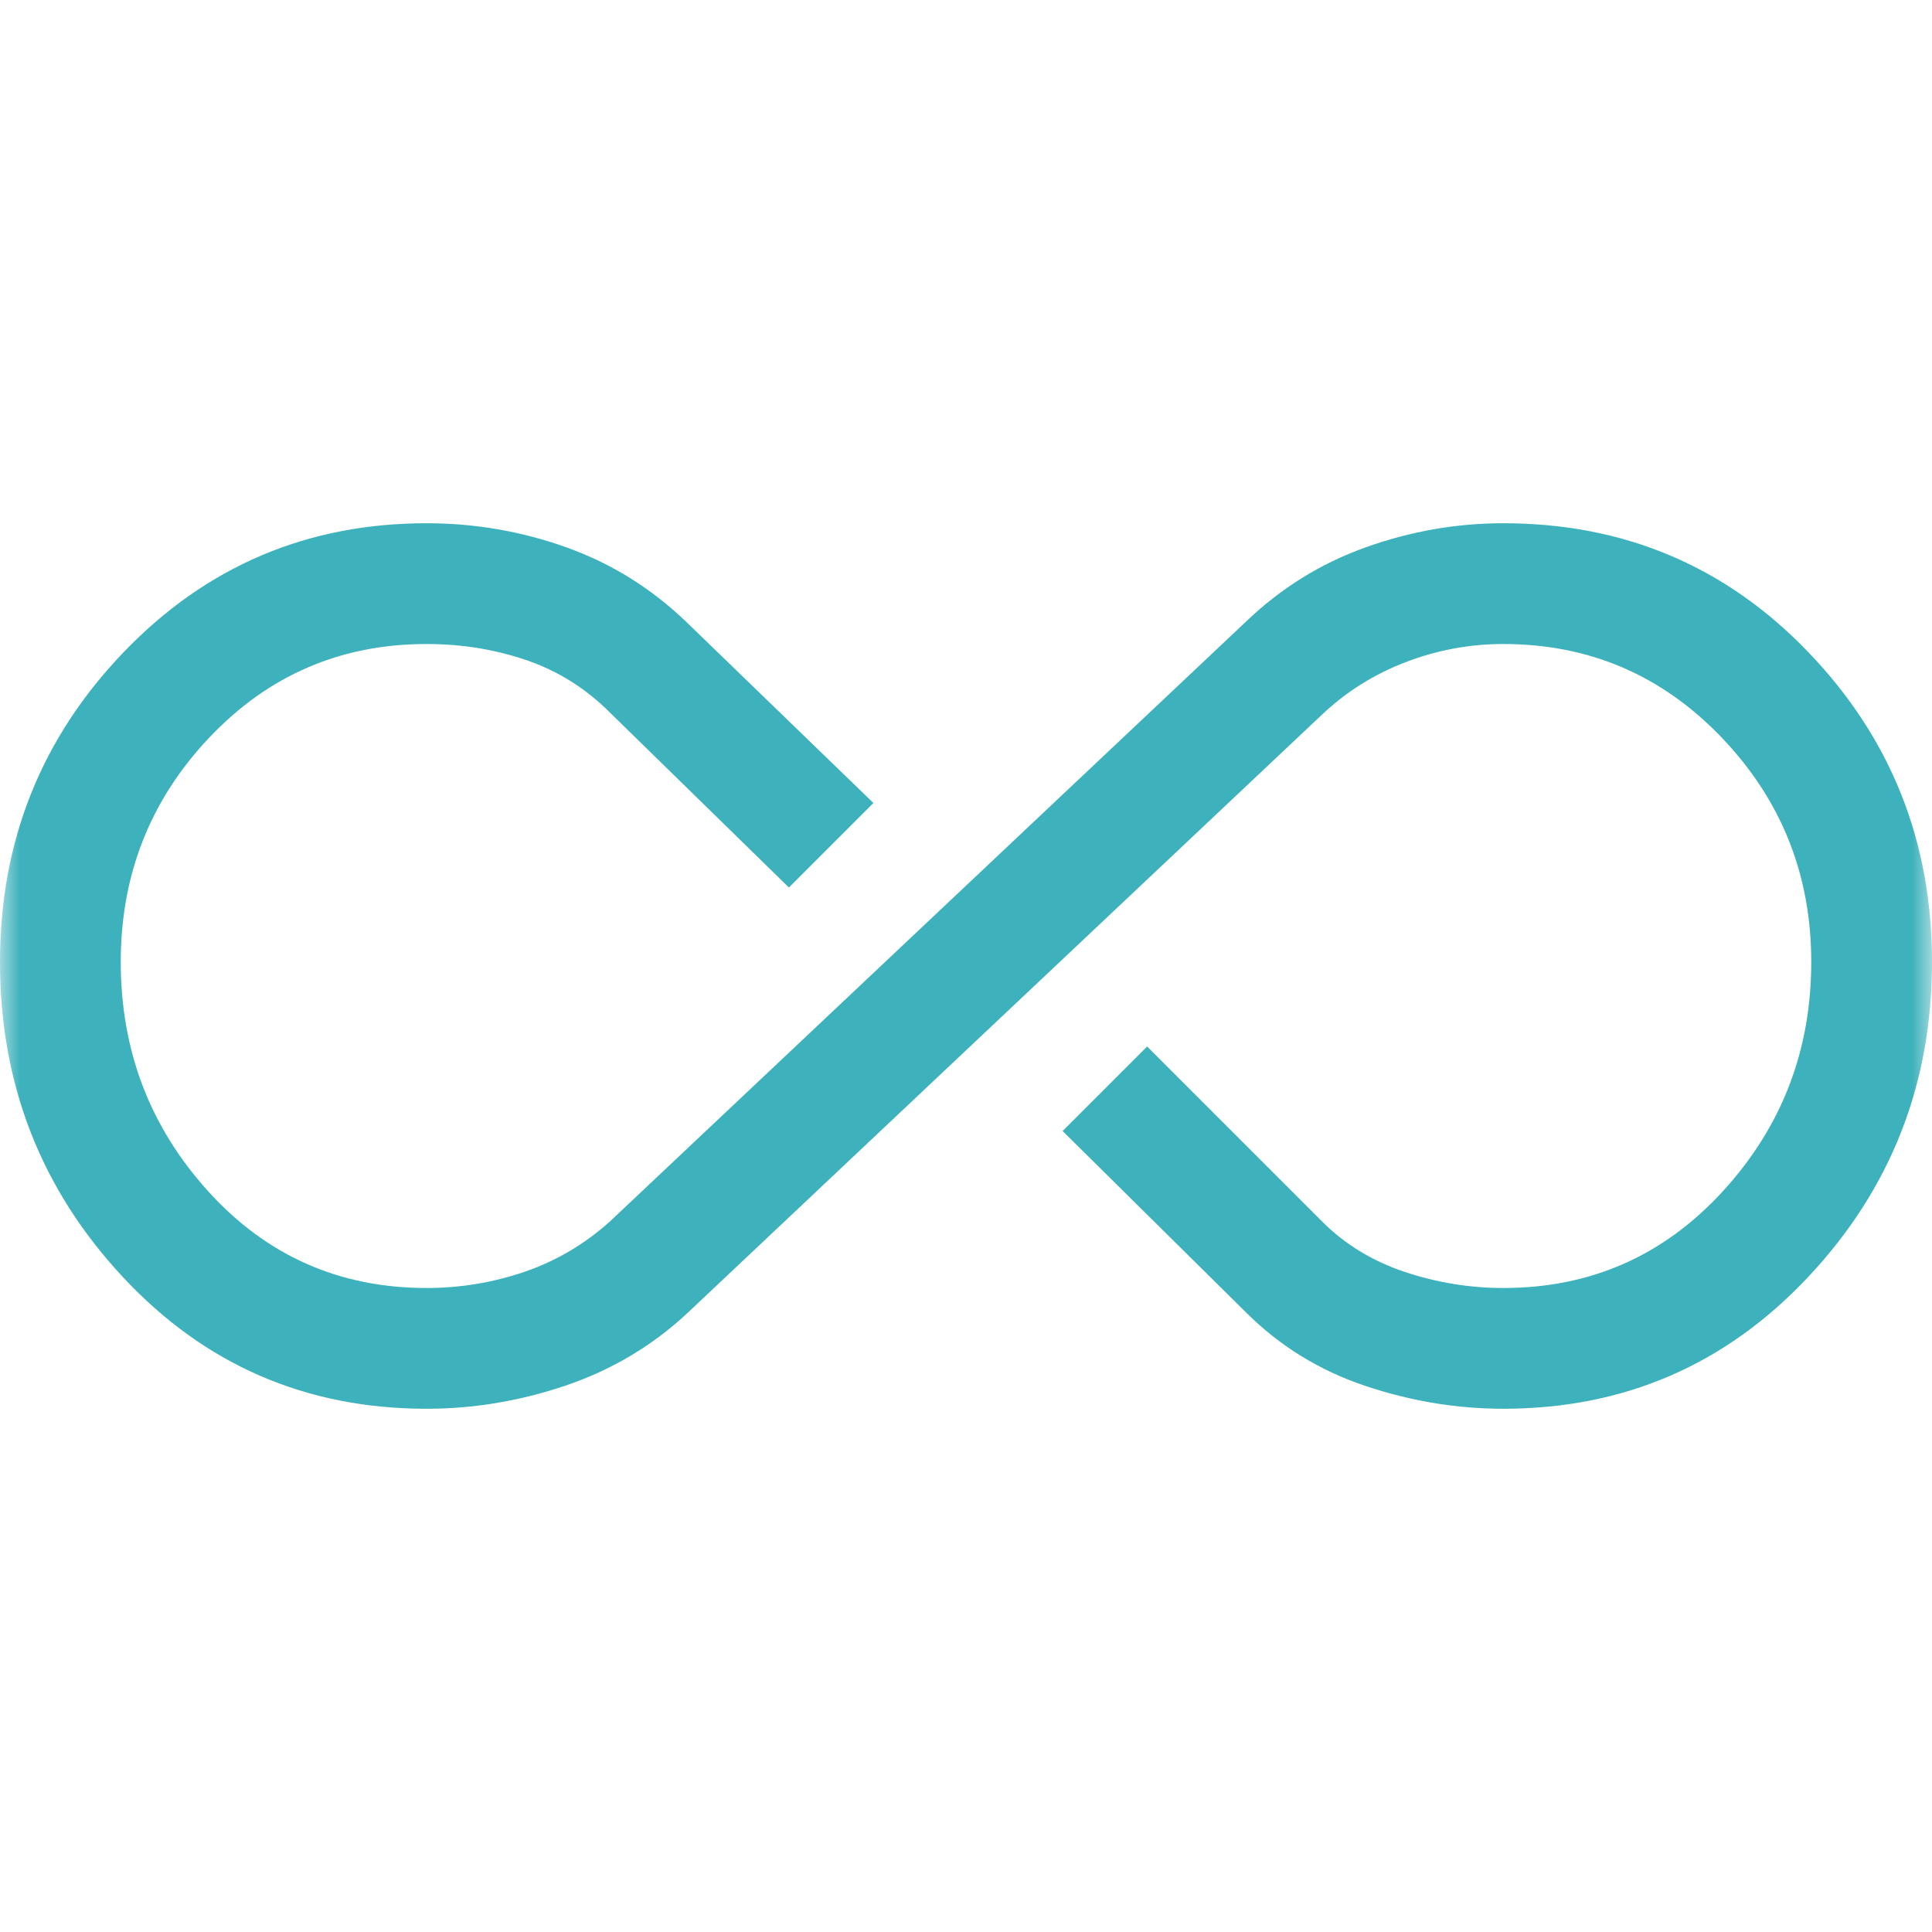 <svg width="48" height="48" viewBox="0 0 48 48" fill="none" xmlns="http://www.w3.org/2000/svg">
<mask id="mask0_103_144" style="mask-type:alpha" maskUnits="userSpaceOnUse" x="0" y="0" width="48" height="48">
<rect width="48" height="48" fill="#D9D9D9"/>
</mask>
<g mask="url(#mask0_103_144)">
<path d="M10.6 35C7.6 35 5.083 33.908 3.05 31.725C1.017 29.542 0 26.933 0 23.9C0 20.9 1.025 18.333 3.075 16.2C5.125 14.067 7.633 13 10.6 13C11.8 13 12.958 13.2 14.075 13.6C15.192 14 16.183 14.617 17.05 15.45L21.7 19.95L19.6 22.05L15.15 17.7C14.55 17.1 13.858 16.667 13.075 16.4C12.292 16.133 11.467 16 10.6 16C8.467 16 6.667 16.775 5.2 18.325C3.733 19.875 3 21.733 3 23.9C3 26.1 3.725 28 5.175 29.6C6.625 31.2 8.433 32 10.6 32C11.433 32 12.242 31.867 13.025 31.6C13.808 31.333 14.517 30.917 15.15 30.35L30.95 15.45C31.817 14.617 32.808 14 33.925 13.6C35.042 13.2 36.183 13 37.35 13C40.35 13 42.875 14.067 44.925 16.2C46.975 18.333 48 20.9 48 23.9C48 26.933 46.975 29.542 44.925 31.725C42.875 33.908 40.35 35 37.35 35C36.183 35 35.033 34.808 33.9 34.425C32.767 34.042 31.783 33.433 30.95 32.6L26.4 28.1L28.5 26L32.85 30.35C33.417 30.917 34.1 31.333 34.9 31.6C35.7 31.867 36.517 32 37.35 32C39.517 32 41.333 31.2 42.8 29.6C44.267 28 45 26.1 45 23.9C45 21.733 44.258 19.875 42.775 18.325C41.292 16.775 39.483 16 37.35 16C36.517 16 35.708 16.15 34.925 16.45C34.142 16.75 33.45 17.183 32.85 17.75L17.05 32.65C16.183 33.45 15.183 34.042 14.05 34.425C12.917 34.808 11.767 35 10.6 35Z" fill="#3EB2BC"/>
</g>
</svg>
